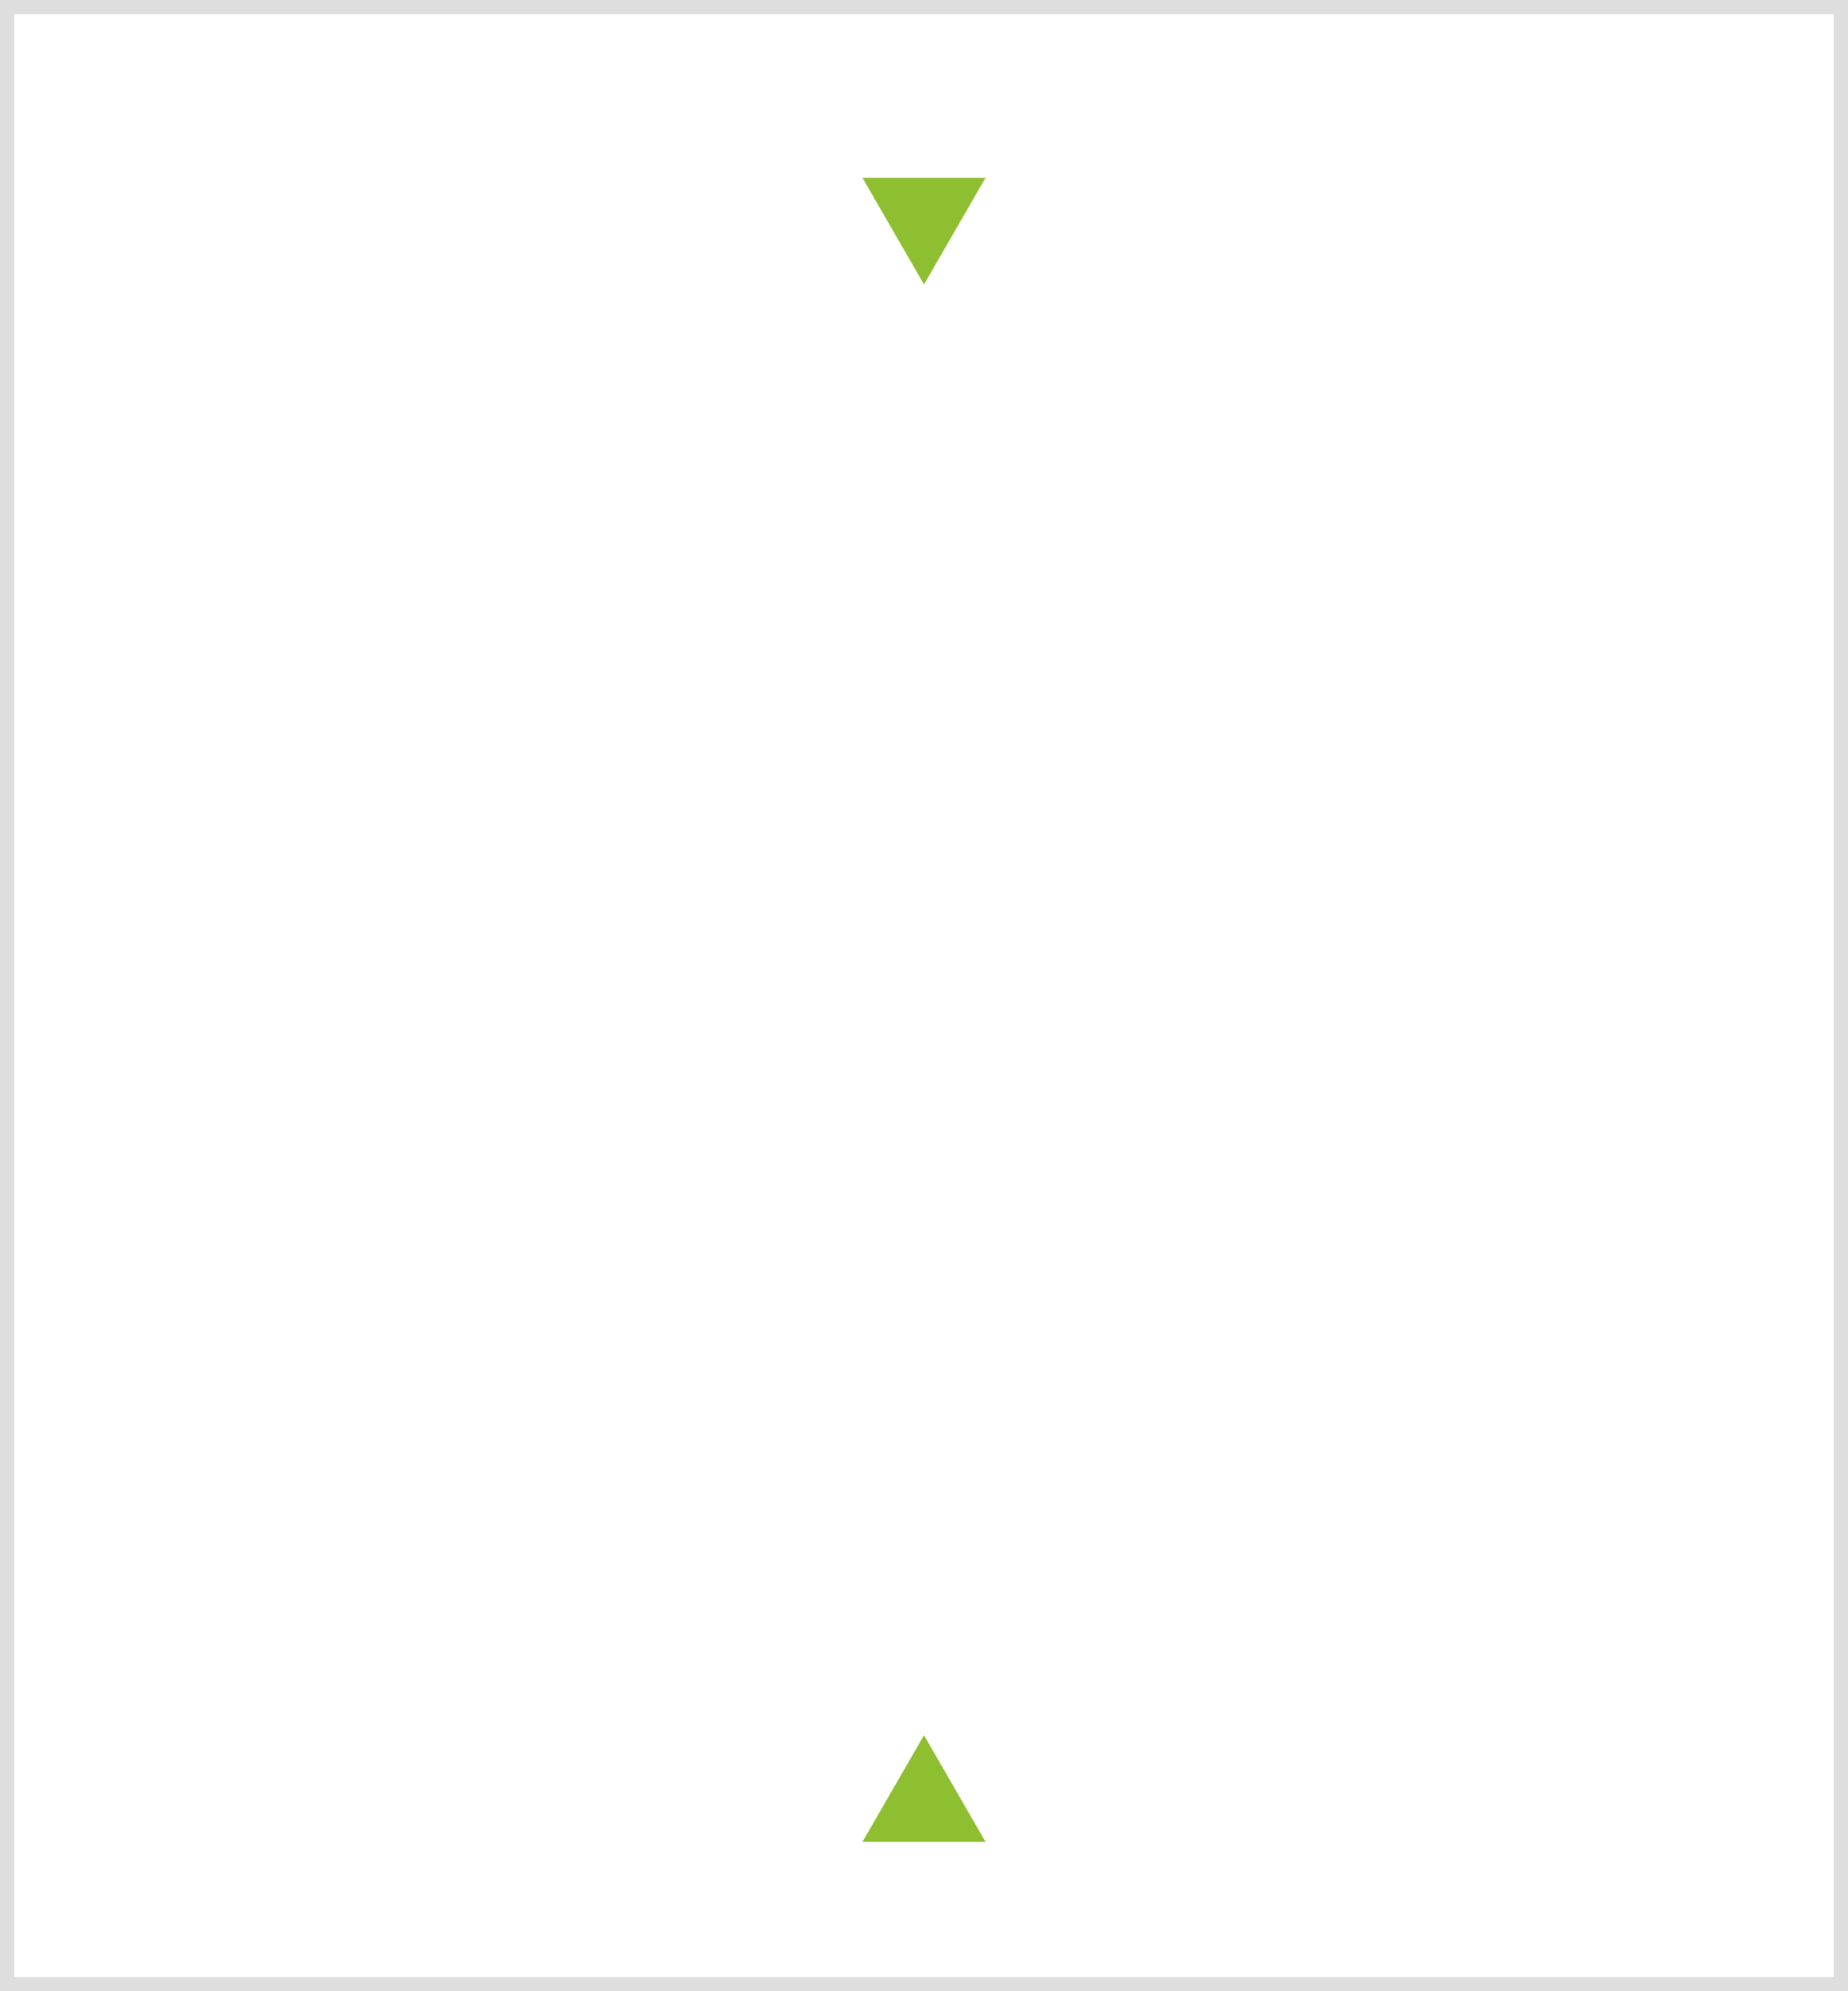<?xml version="1.0" encoding="UTF-8"?> <svg xmlns="http://www.w3.org/2000/svg" width="130" height="140" viewBox="0 0 130 140" fill="none"> <rect x="0.5" y="0.5" width="129" height="139" stroke="#DEDEDE"></rect> <path d="M65 122L69.33 129.5H60.67L65 122Z" fill="#8DBF30"></path> <path d="M65 20L60.67 12.5H69.33L65 20Z" fill="#8DBF30"></path> </svg> 